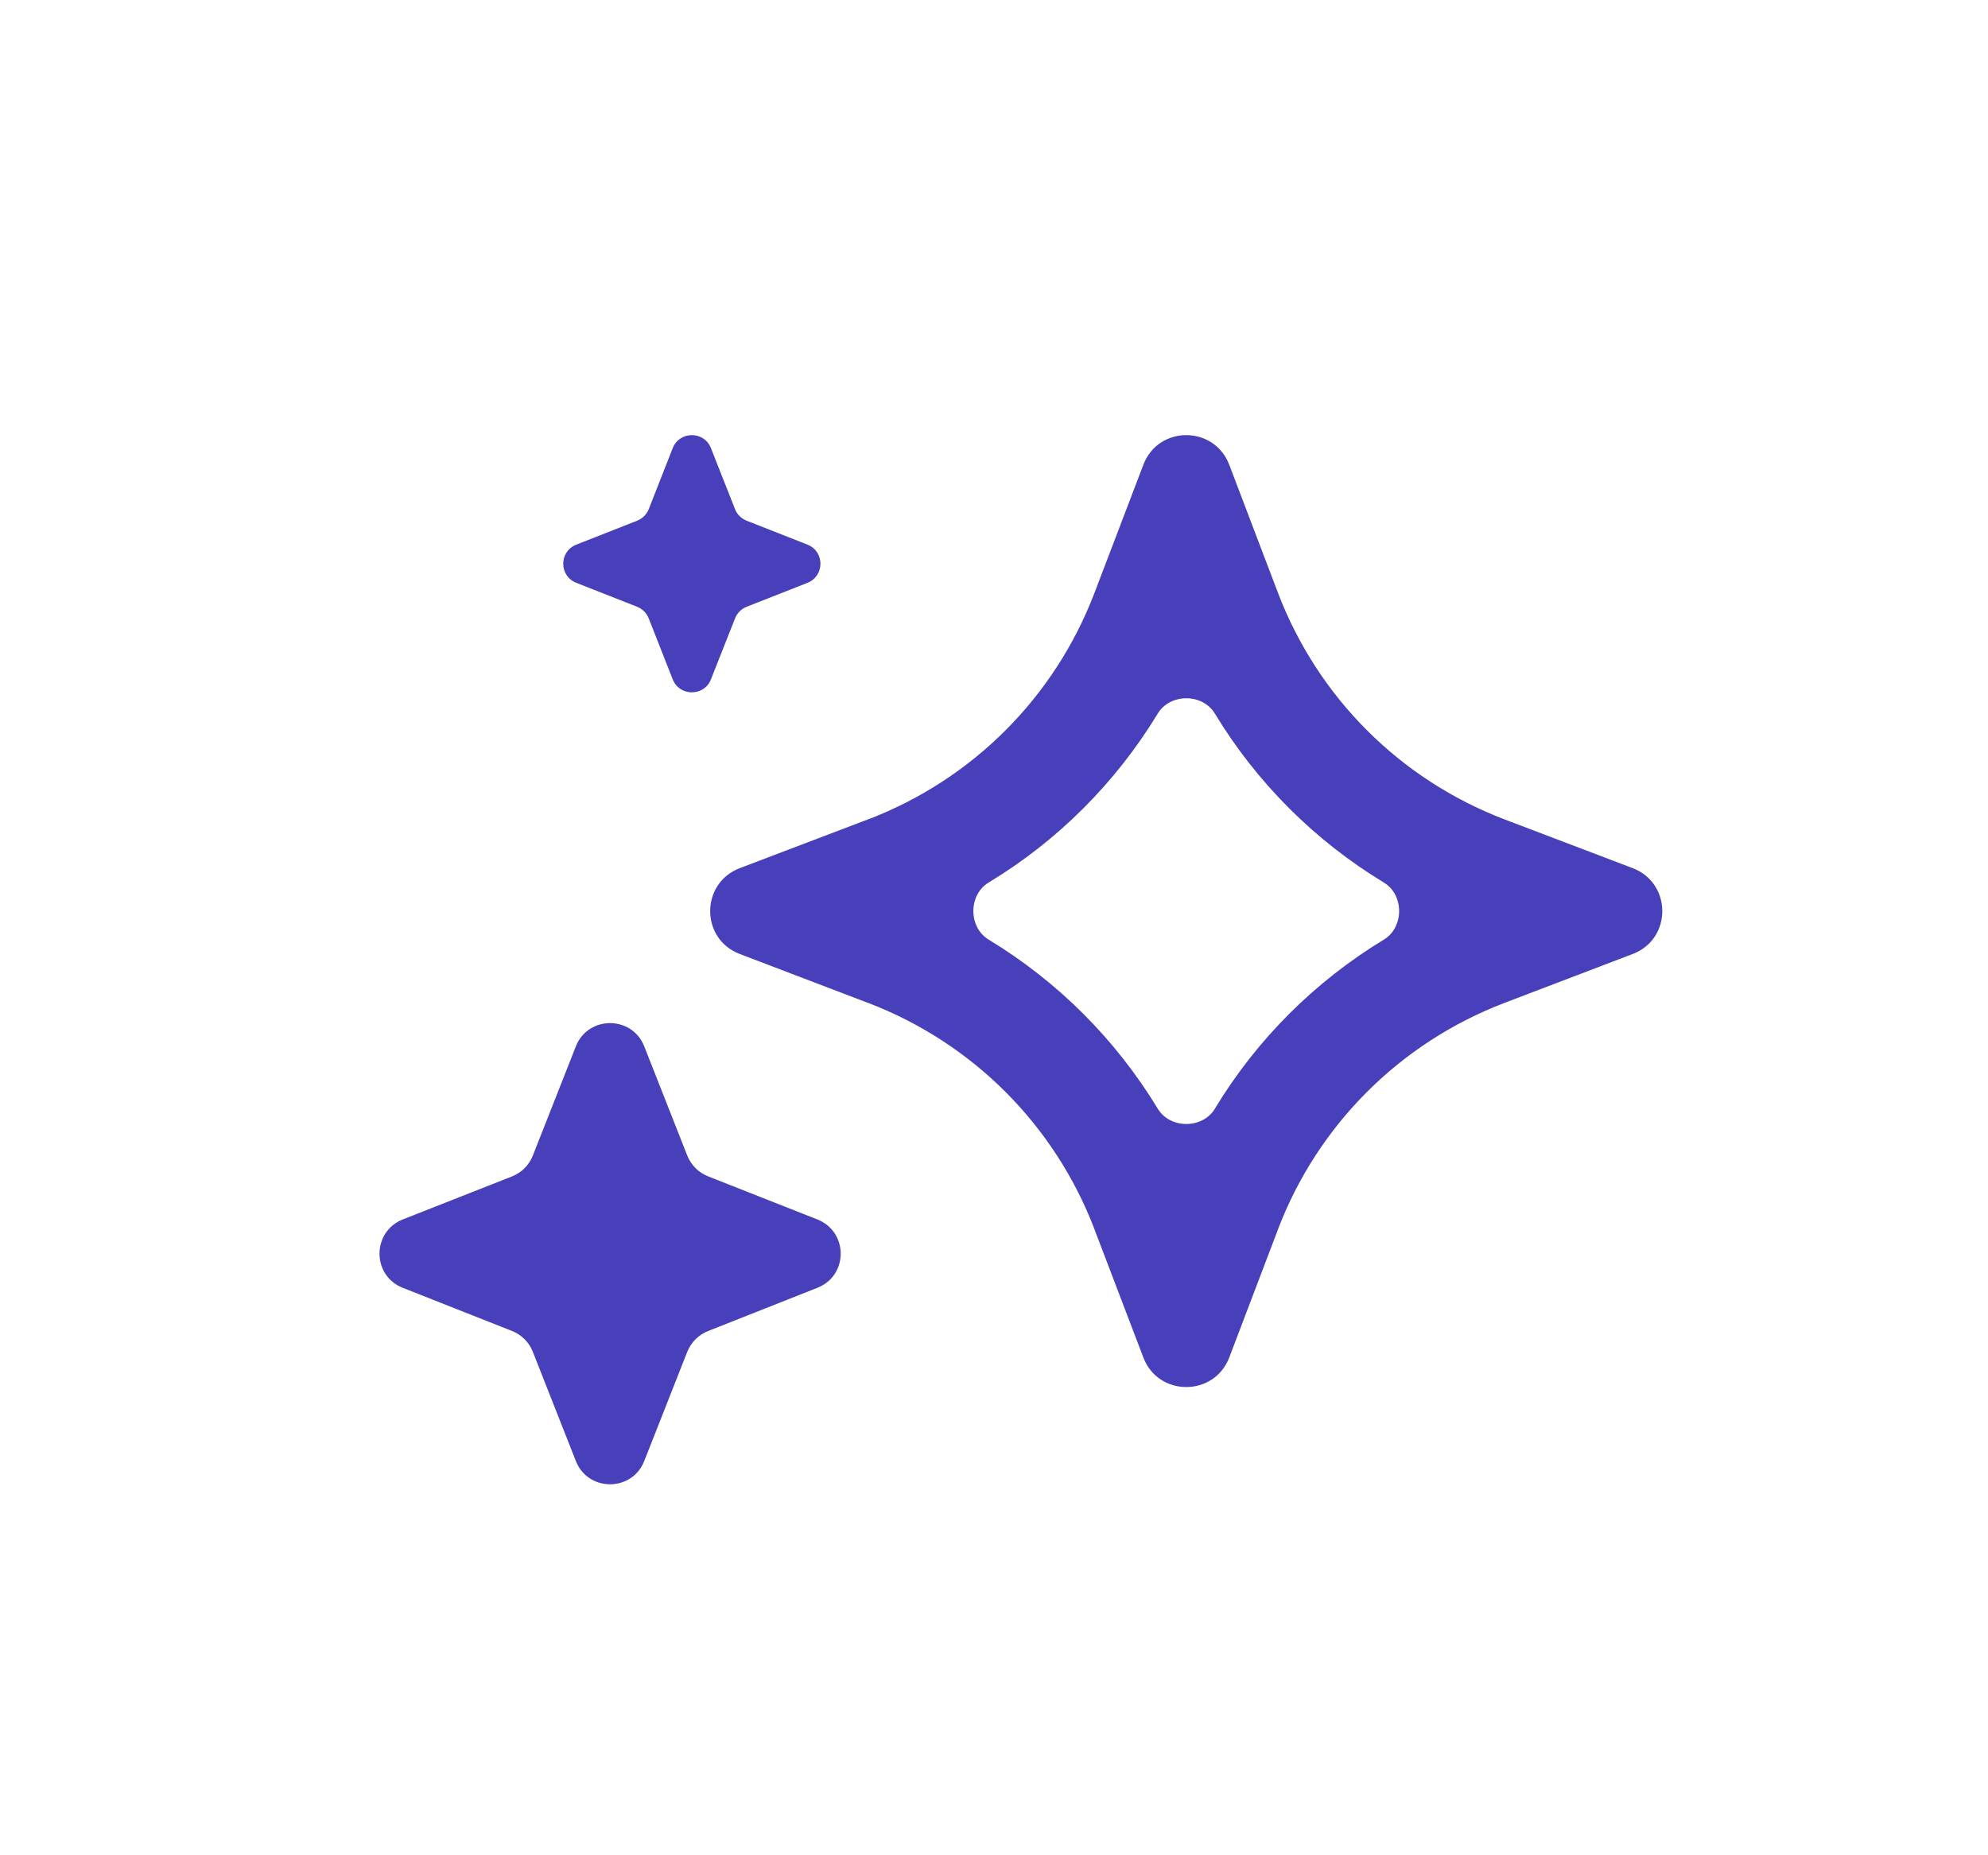 <svg width="15" height="14" viewBox="0 0 15 14" fill="none" xmlns="http://www.w3.org/2000/svg">
<g id="sparkles">
<g id="Union">
<path d="M5.186 8.721C5.215 8.792 5.271 8.849 5.343 8.877L6.167 9.202C6.402 9.295 6.402 9.626 6.167 9.718L5.343 10.044C5.271 10.072 5.215 10.129 5.186 10.2L4.861 11.025C4.769 11.259 4.437 11.259 4.345 11.025L4.02 10.2C3.992 10.129 3.935 10.072 3.864 10.044L3.039 9.718C2.805 9.626 2.805 9.295 3.039 9.202L3.864 8.877C3.935 8.849 3.992 8.792 4.02 8.721L4.345 7.896C4.437 7.662 4.769 7.662 4.861 7.896L5.186 8.721Z" fill="#4840BB"/>
<path d="M5.546 3.842C5.561 3.881 5.593 3.913 5.633 3.929L6.093 4.11C6.223 4.162 6.223 4.346 6.093 4.398L5.633 4.579C5.593 4.595 5.561 4.627 5.546 4.667L5.364 5.127C5.313 5.257 5.128 5.257 5.076 5.127L4.895 4.667C4.879 4.627 4.848 4.595 4.808 4.579L4.348 4.398C4.217 4.346 4.217 4.162 4.348 4.11L4.808 3.929C4.848 3.913 4.879 3.881 4.895 3.842L5.076 3.381C5.128 3.251 5.313 3.251 5.364 3.381L5.546 3.842Z" fill="#4840BB"/>
<path fill-rule="evenodd" clip-rule="evenodd" d="M8.627 3.507C8.74 3.209 9.161 3.209 9.275 3.507L9.644 4.477L9.644 4.477C9.945 5.263 10.563 5.881 11.349 6.182L11.349 6.182L12.319 6.551C12.617 6.665 12.617 7.086 12.319 7.199L11.349 7.569L11.349 7.569C10.563 7.87 9.945 8.488 9.644 9.273L9.644 9.274L9.275 10.244C9.161 10.541 8.74 10.541 8.627 10.244L8.257 9.274L8.257 9.273C7.956 8.488 7.338 7.87 6.553 7.569L6.552 7.569L5.582 7.199C5.284 7.086 5.284 6.665 5.582 6.551L6.552 6.182L6.553 6.182C7.338 5.881 7.956 5.263 8.257 4.477L8.257 4.477L8.627 3.507ZM9.166 5.384C9.073 5.231 8.829 5.231 8.736 5.384C8.419 5.906 7.982 6.344 7.459 6.66C7.306 6.753 7.306 6.997 7.459 7.09C7.982 7.407 8.419 7.844 8.736 8.367C8.829 8.52 9.073 8.52 9.166 8.367C9.482 7.844 9.92 7.407 10.442 7.09C10.595 6.997 10.595 6.753 10.442 6.66C9.92 6.344 9.482 5.906 9.166 5.384Z" fill="#4840BB"/>
</g>
</g>
</svg>
